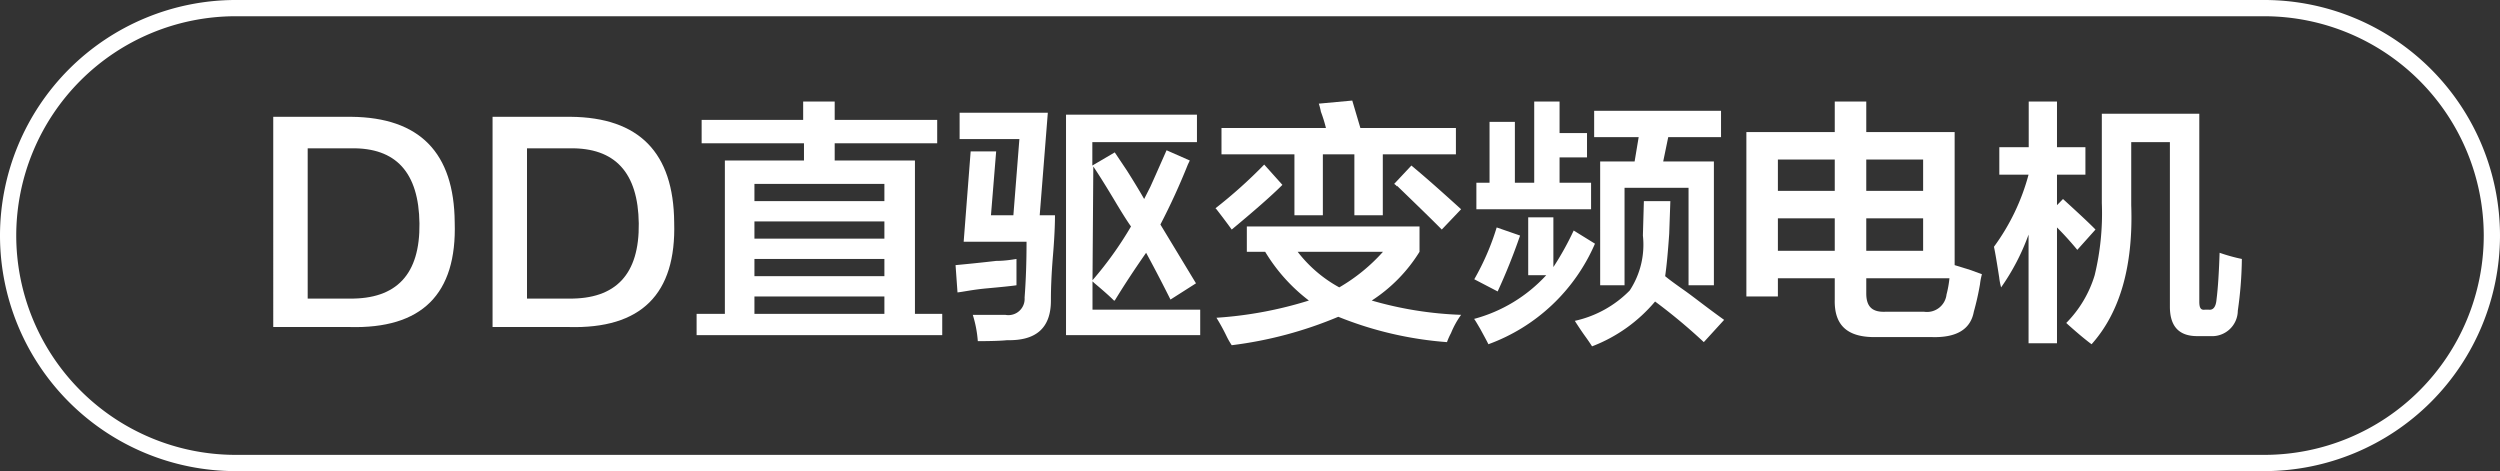 <svg id="图层_1" data-name="图层 1" xmlns="http://www.w3.org/2000/svg" width="153.89" height="29" viewBox="0 0 153.89 29">
  <rect x="0" y="0" width="153.89" height="29" fill="#333333" stroke="none"/>
  <defs>
    <style>
      .cls-1 {
        fill: #fff;
      }
    </style>
  </defs>
  <g>
    <path class="cls-1" d="M-666.12,473.69h-4.68V460.75H-666q6.32.06,6.37,6.5Q-659.42,473.88-666.12,473.69Zm.07-11h-2.63v9.25h2.56q4.38.06,4.32-4.63T-666,462.69Z" transform="translate(687.62 -453.56)"/>
    <path class="cls-1" d="M-652.62,473.69h-4.68V460.75h4.81q6.32.06,6.37,6.5Q-645.92,473.88-652.62,473.69Zm.07-11h-2.63v9.25h2.56q4.38.06,4.32-4.63T-652.55,462.69Z" transform="translate(687.62 -453.56)"/>
    <path class="cls-1" d="M-644.43,462.38v-1.44h6.25v-1.13h1.94v1.13h6.31v1.44h-6.31v1.06h4.94v9.44h1.68v1.31h-15.12v-1.31H-643v-9.44h4.87v-1.06Zm3.25,2.5v1.06h8v-1.06Zm0,2.31v1.06h8v-1.06Zm0,2.31v1.06h8V469.5Zm0,2.31v1.07h8v-1.07Z" transform="translate(687.62 -453.56)"/>
    <path class="cls-1" d="M-628.68,471.56l-.12-1.68c.54-.05,1.37-.13,2.5-.26.54,0,1-.08,1.25-.12v1.62c-.34.05-.94.11-1.82.19S-628.3,471.52-628.68,471.56Zm1.25,3a7.13,7.13,0,0,0-.31-1.62h2a1,1,0,0,0,1.19-1.06c.08-1.05.12-2.19.12-3.44h-3.87l.43-5.56h1.57l-.32,3.93h1.38l.37-4.69h-3.68V460.5h5.43l-.5,6.31h.94c0,.21,0,1-.12,2.44s-.13,2.31-.13,2.81c0,1.67-.89,2.48-2.69,2.44C-626,474.54-626.64,474.56-627.43,474.56Zm8.38-2.5c-.29-.29-.69-.64-1.19-1.06l-.13-.12v1.74h6.63v1.57H-622V460.62h8.06v1.69h-6.44v1.44l1.38-.81.75,1.12c.5.79.85,1.38,1.06,1.75l.38-.75c.21-.46.54-1.21,1-2.25l1.43.63-.12.25c-.5,1.25-1.06,2.48-1.69,3.69L-614,471l-1.57,1q-.75-1.5-1.5-2.88C-617.74,470.08-618.39,471.06-619,472.06Zm-1.32-1.25A22.13,22.13,0,0,0-618,467.5c-.21-.29-.5-.75-.88-1.38q-.93-1.56-1.44-2.31Z" transform="translate(687.62 -453.56)"/>
    <path class="cls-1" d="M-611.8,467.69c-.21-.29-.52-.71-.94-1.25l-.06-.06a29.65,29.65,0,0,0,3-2.69l1.12,1.25C-609.34,465.6-610.39,466.52-611.8,467.69Zm13.25,6.93a22.27,22.27,0,0,1-6.69-1.56,24.71,24.71,0,0,1-6.56,1.75,4.55,4.55,0,0,1-.32-.56,12,12,0,0,0-.62-1.13,24.4,24.4,0,0,0,5.69-1.06,10.71,10.71,0,0,1-2.69-3h-1.13V467.5h10.63v1.56a9.56,9.56,0,0,1-2.94,3,22.48,22.48,0,0,0,5.5.88,5.33,5.33,0,0,0-.62,1.12A4.15,4.15,0,0,0-598.55,474.62Zm-13.88-11.56v-1.62H-606a8.66,8.66,0,0,0-.31-1,3.87,3.87,0,0,0-.13-.5l2.06-.19.5,1.69H-598v1.62h-4.5v3.75h-1.75v-3.75h-1.94v3.75h-1.75v-3.75Zm9.94,6h-5.25a8.16,8.16,0,0,0,2.56,2.19A11,11,0,0,0-602.49,469.06Zm3.62-1.37c-.62-.63-1.54-1.52-2.75-2.69,0,.08,0,0-.18-.12l1.06-1.13c1,.83,2,1.73,3.06,2.69Z" transform="translate(687.62 -453.56)"/>
    <path class="cls-1" d="M-593.55,470.5v-3.56H-592V470a18.14,18.14,0,0,0,1.25-2.25l1.31.81a11.4,11.4,0,0,1-6.56,6.19c-.08-.17-.25-.48-.5-.94-.17-.29-.29-.5-.38-.62a9.29,9.29,0,0,0,4.44-2.69Zm-1.88,1-1.44-.75a15.46,15.46,0,0,0,1.38-3.19l1.44.5A36.74,36.74,0,0,1-595.43,471.5Zm-1.31-5.06v-1.63h.81v-3.75h1.56v3.75h1.19v-5h1.56v1.94h1.69v1.5h-1.69v1.56h1.94v1.63Zm14,8.18a34.55,34.55,0,0,0-3-2.5,9.5,9.5,0,0,1-3.88,2.76c-.08-.13-.22-.34-.43-.63s-.5-.73-.63-.94a6.78,6.78,0,0,0,3.38-1.87,5.13,5.13,0,0,0,.81-3.38l.06-2.12h1.63l-.07,2c-.08,1.16-.16,2-.25,2.62.25.21.65.5,1.19.88s1.31,1,2.44,1.81ZM-589.49,462v-1.62h7.81V462h-3.25l-.31,1.5h3.12v7.62h-1.56v-6h-3.94v6h-1.5V463.5H-587l.25-1.5Z" transform="translate(687.62 -453.56)"/>
    <path class="cls-1" d="M-572.24,474.31c-1.67,0-2.48-.73-2.44-2.31v-1.31h-3.5v1.12h-1.94V461.69h5.44v-1.88h1.94v1.88h5.44v8.19l1,.31.68.25a4,4,0,0,0-.12.62,16.81,16.81,0,0,1-.38,1.69c-.2,1.08-1.06,1.6-2.56,1.56Zm-5.94-10.93v1.93h3.5v-1.93Zm0,3.62v2h3.5v-2Zm10.38,4.69a6.42,6.42,0,0,0,.18-1h-5.12v.93c0,.8.35,1.17,1.19,1.13h2.37A1.21,1.21,0,0,0-567.8,471.69Zm-1.44-8.31h-3.5v1.93h3.5Zm-3.5,5.62h3.5v-2h-3.5Z" transform="translate(687.62 -453.56)"/>
    <path class="cls-1" d="M-564.55,464.31v-1.69h1.81v-2.81H-561v2.81h1.75v1.69H-561v1.88l.37-.38c.92.84,1.59,1.46,2,1.88l-1.12,1.25c-.38-.46-.79-.92-1.25-1.38v7.13h-1.75V468a13.67,13.67,0,0,1-1.69,3.25,4.15,4.15,0,0,1-.12-.63c-.13-.83-.23-1.45-.32-1.87a13.29,13.29,0,0,0,2.13-4.44Zm5.68,10.44c-.29-.21-.77-.6-1.43-1.19l-.13-.12a7.08,7.08,0,0,0,1.75-2.94,16.16,16.16,0,0,0,.44-4.44v-5.5h6v11.56c0,.38.08.55.37.5h.19c.29.05.46-.16.5-.62.09-.71.15-1.67.19-2.88a10.73,10.73,0,0,0,1.37.38,24.07,24.07,0,0,1-.25,3.19,1.58,1.58,0,0,1-1.68,1.56h-.82c-1.12,0-1.68-.6-1.68-1.81V462.31h-2.38v3.88C-556.3,469.94-557.12,472.79-558.87,474.75Z" transform="translate(687.62 -453.56)"/>
  </g>
  <path class="cls-1" d="M-548.23,482.56H-673.12a14.51,14.51,0,0,1-14.5-14.5,14.52,14.52,0,0,1,14.5-14.5h124.89a14.52,14.52,0,0,1,14.5,14.5A14.52,14.52,0,0,1-548.23,482.56Zm-124.89-28a13.51,13.51,0,0,0-13.5,13.5,13.51,13.51,0,0,0,13.5,13.5h124.89a13.51,13.51,0,0,0,13.5-13.5,13.52,13.52,0,0,0-13.5-13.5Z" transform="translate(687.62 -453.56)"/>
</svg>
